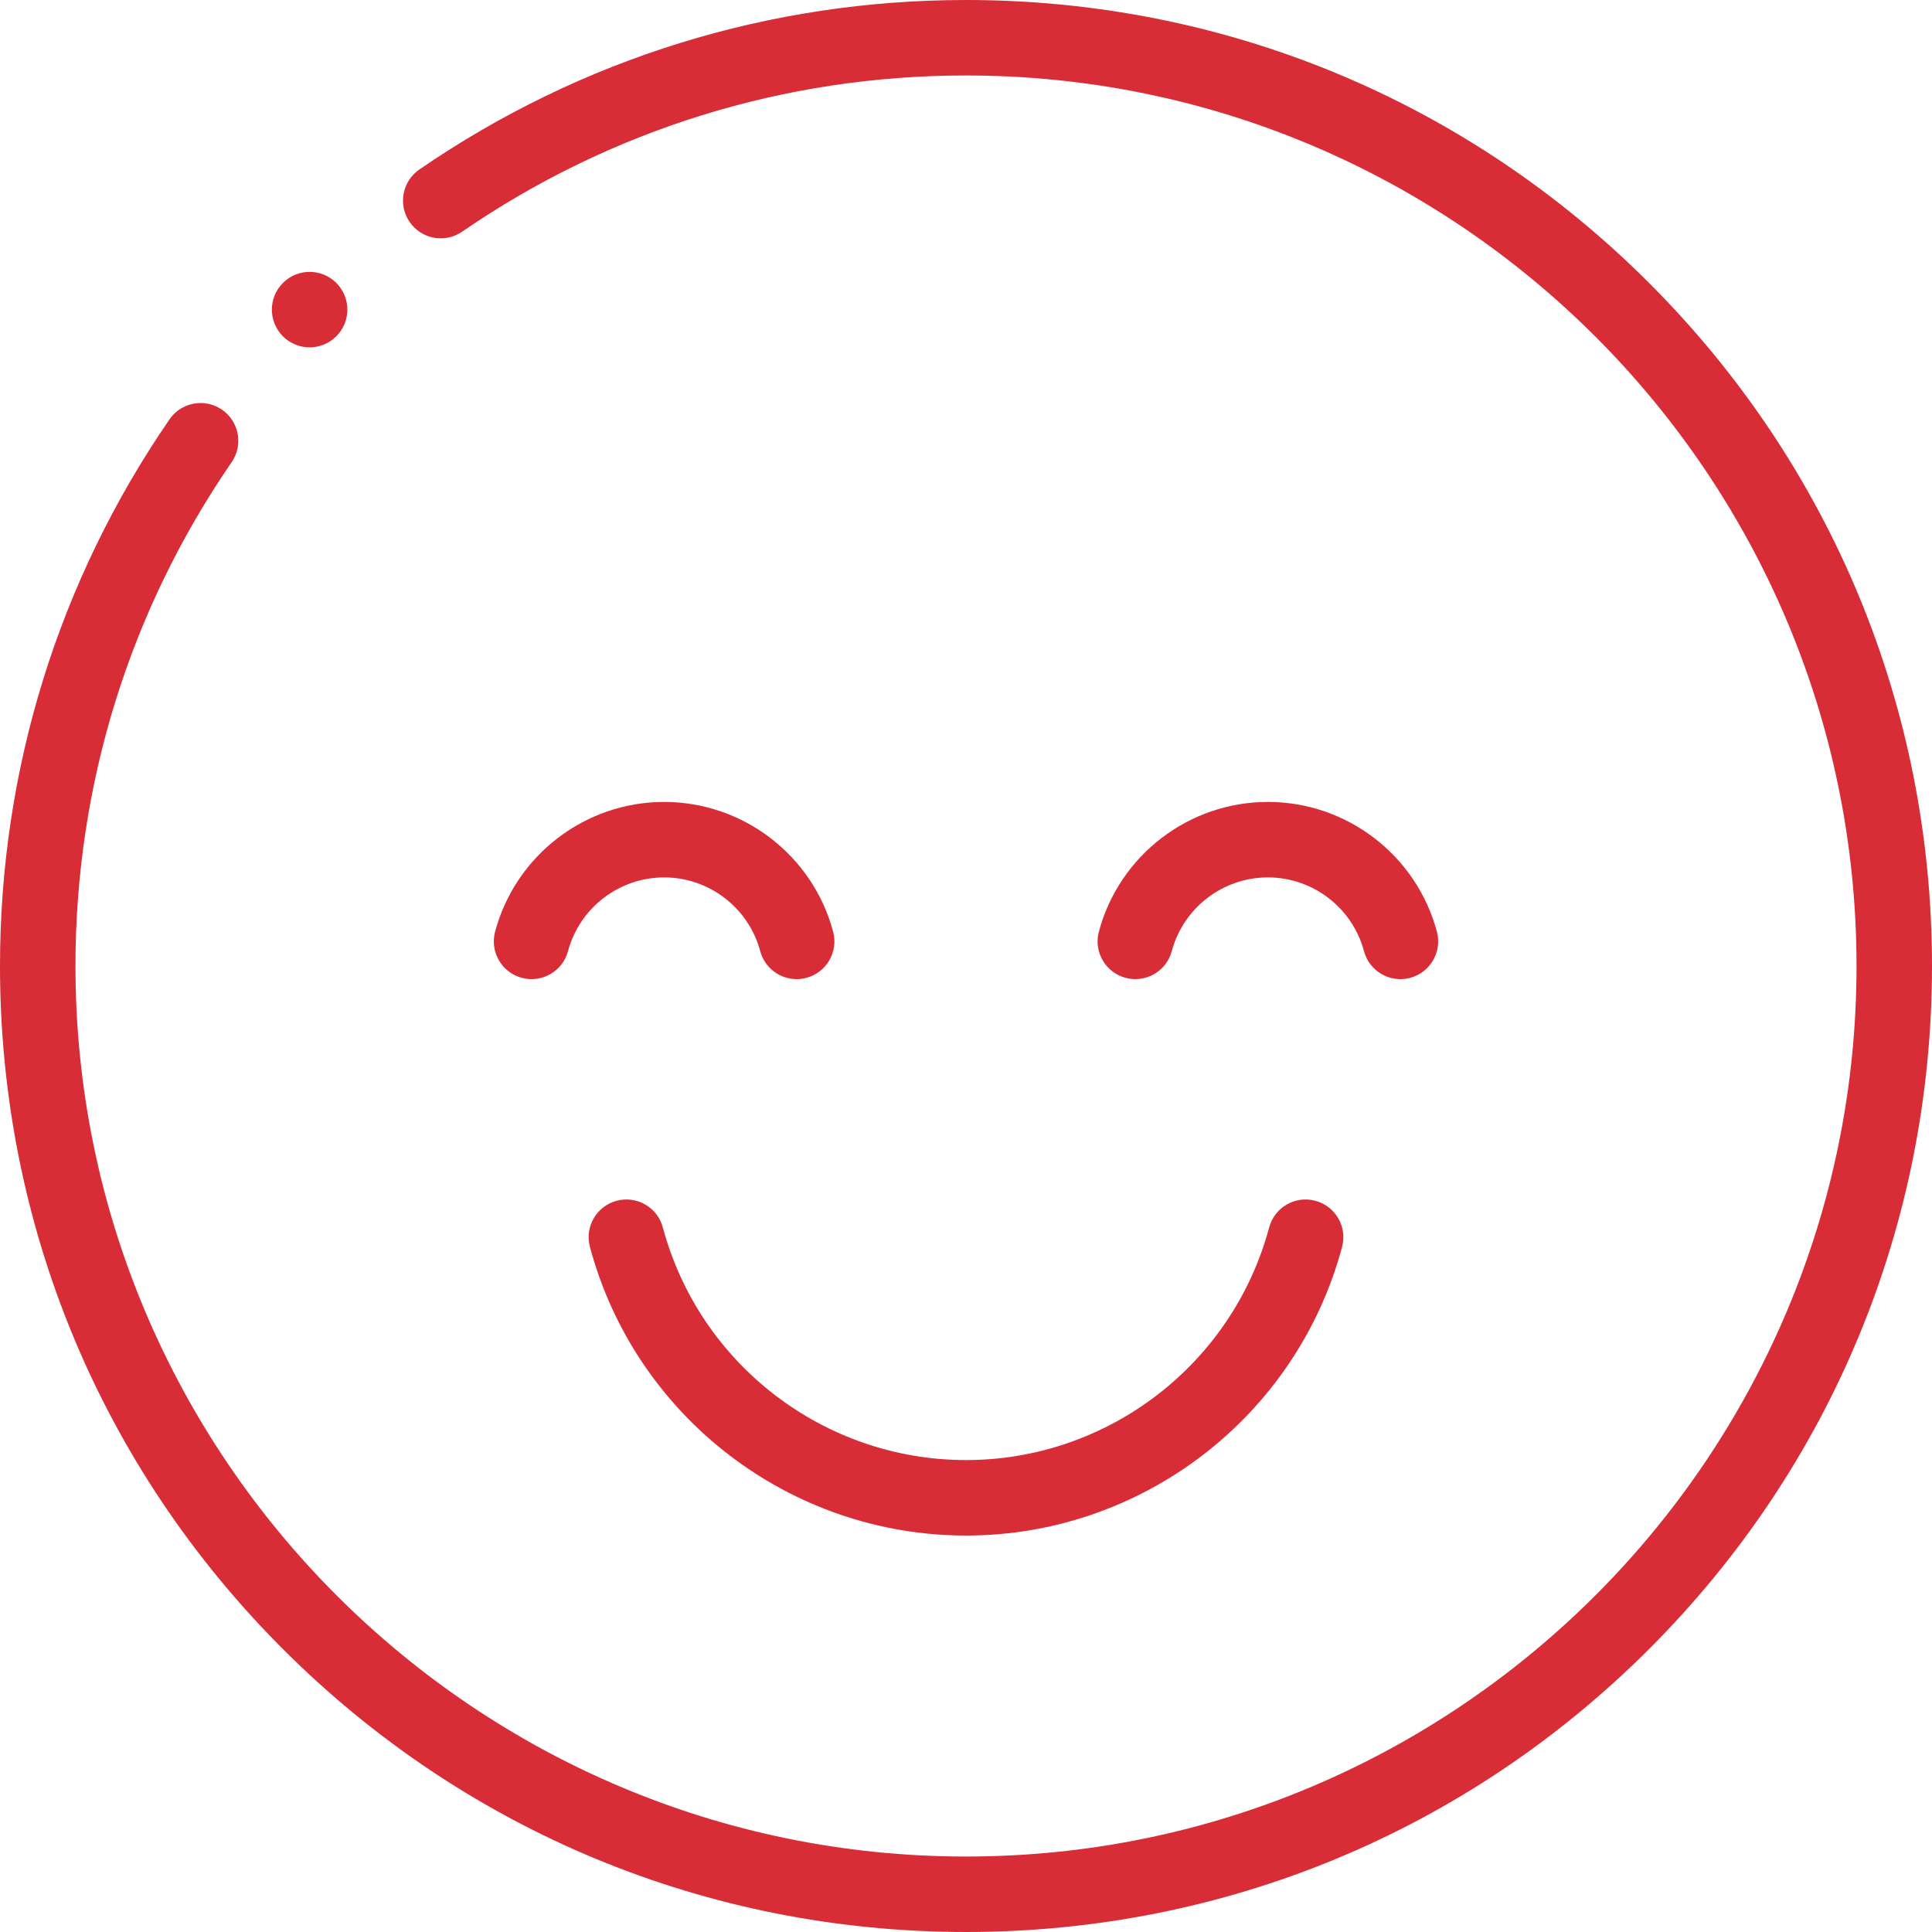<?xml version="1.0"?>
<svg xmlns="http://www.w3.org/2000/svg" xmlns:xlink="http://www.w3.org/1999/xlink" xmlns:svgjs="http://svgjs.com/svgjs" version="1.1" width="512" height="512" x="0" y="0" viewBox="0 0 512 512" style="enable-background:new 0 0 512 512" xml:space="preserve"><g><path xmlns="http://www.w3.org/2000/svg" d="m437.02 74.98c-48.352-48.352-112.641-74.98-181.02-74.98-52.027 0-102.125 15.535-144.867 44.922-4.551 3.133-5.703 9.355-2.574 13.906 3.129 4.555 9.355 5.707 13.906 2.574 39.395-27.086 85.57-41.402 133.535-41.402 130.129 0 236 105.871 236 236s-105.871 236-236 236-236-105.871-236-236c0-47.973 14.316-94.145 41.398-133.531 3.129-4.551 1.977-10.773-2.574-13.902-4.547-3.129-10.773-1.98-13.906 2.57-29.387 42.734-44.918 92.828-44.918 144.863 0 68.379 26.629 132.668 74.98 181.02 48.352 48.352 112.641 74.98 181.02 74.98s132.668-26.629 181.02-74.98c48.352-48.352 74.98-112.641 74.98-181.02s-26.629-132.668-74.98-181.02zm0 0" fill="#d82c36" data-original="#000000" style=""/><path xmlns="http://www.w3.org/2000/svg" d="m82.047 92.051c2.562 0 5.125-.977 7.078-2.93 3.902-3.902 3.902-10.234 0-14.141-3.906-3.906-10.238-3.906-14.145 0l-.004.004c-3.906 3.906-3.902 10.234 0 14.141 1.953 1.953 4.512 2.926 7.07 2.926zm0 0" fill="#d82c36" data-original="#000000" style=""/><path xmlns="http://www.w3.org/2000/svg" d="m175.66 325.289c-1.43-5.336-6.914-8.5-12.246-7.07-5.336 1.43-8.504 6.91-7.074 12.246 12.066 45.023 53.047 76.469 99.66 76.469s87.594-31.441 99.66-76.469c1.43-5.336-1.738-10.816-7.074-12.246-5.336-1.43-10.816 1.734-12.246 7.07-9.727 36.297-42.762 61.645-80.34 61.645s-70.613-25.348-80.34-61.645zm0 0" fill="#d82c36" data-original="#000000" style=""/><path xmlns="http://www.w3.org/2000/svg" d="m310.531 252.066c3.086-11.508 13.559-19.547 25.473-19.547 11.91 0 22.383 8.039 25.469 19.547 1.195 4.465 5.234 7.414 9.652 7.414.855 0 1.727-.113 2.594-.344 5.336-1.43 8.5-6.914 7.07-12.246-5.422-20.238-23.836-34.371-44.785-34.371-20.949 0-39.367 14.133-44.789 34.371-1.43 5.332 1.734 10.816 7.07 12.246 5.34 1.43 10.82-1.738 12.246-7.07zm0 0" fill="#d82c36" data-original="#000000" style=""/><path xmlns="http://www.w3.org/2000/svg" d="m175.996 212.52c-20.949 0-39.363 14.133-44.785 34.371-1.43 5.332 1.734 10.816 7.07 12.246 5.34 1.43 10.82-1.738 12.246-7.07 3.086-11.508 13.559-19.547 25.469-19.547 11.914 0 22.387 8.039 25.473 19.547 1.195 4.465 5.234 7.414 9.652 7.414.855 0 1.727-.113 2.594-.344 5.336-1.43 8.5-6.914 7.07-12.246-5.422-20.238-23.84-34.371-44.789-34.371zm0 0" fill="#d82c36" data-original="#000000" style=""/></g></svg>
